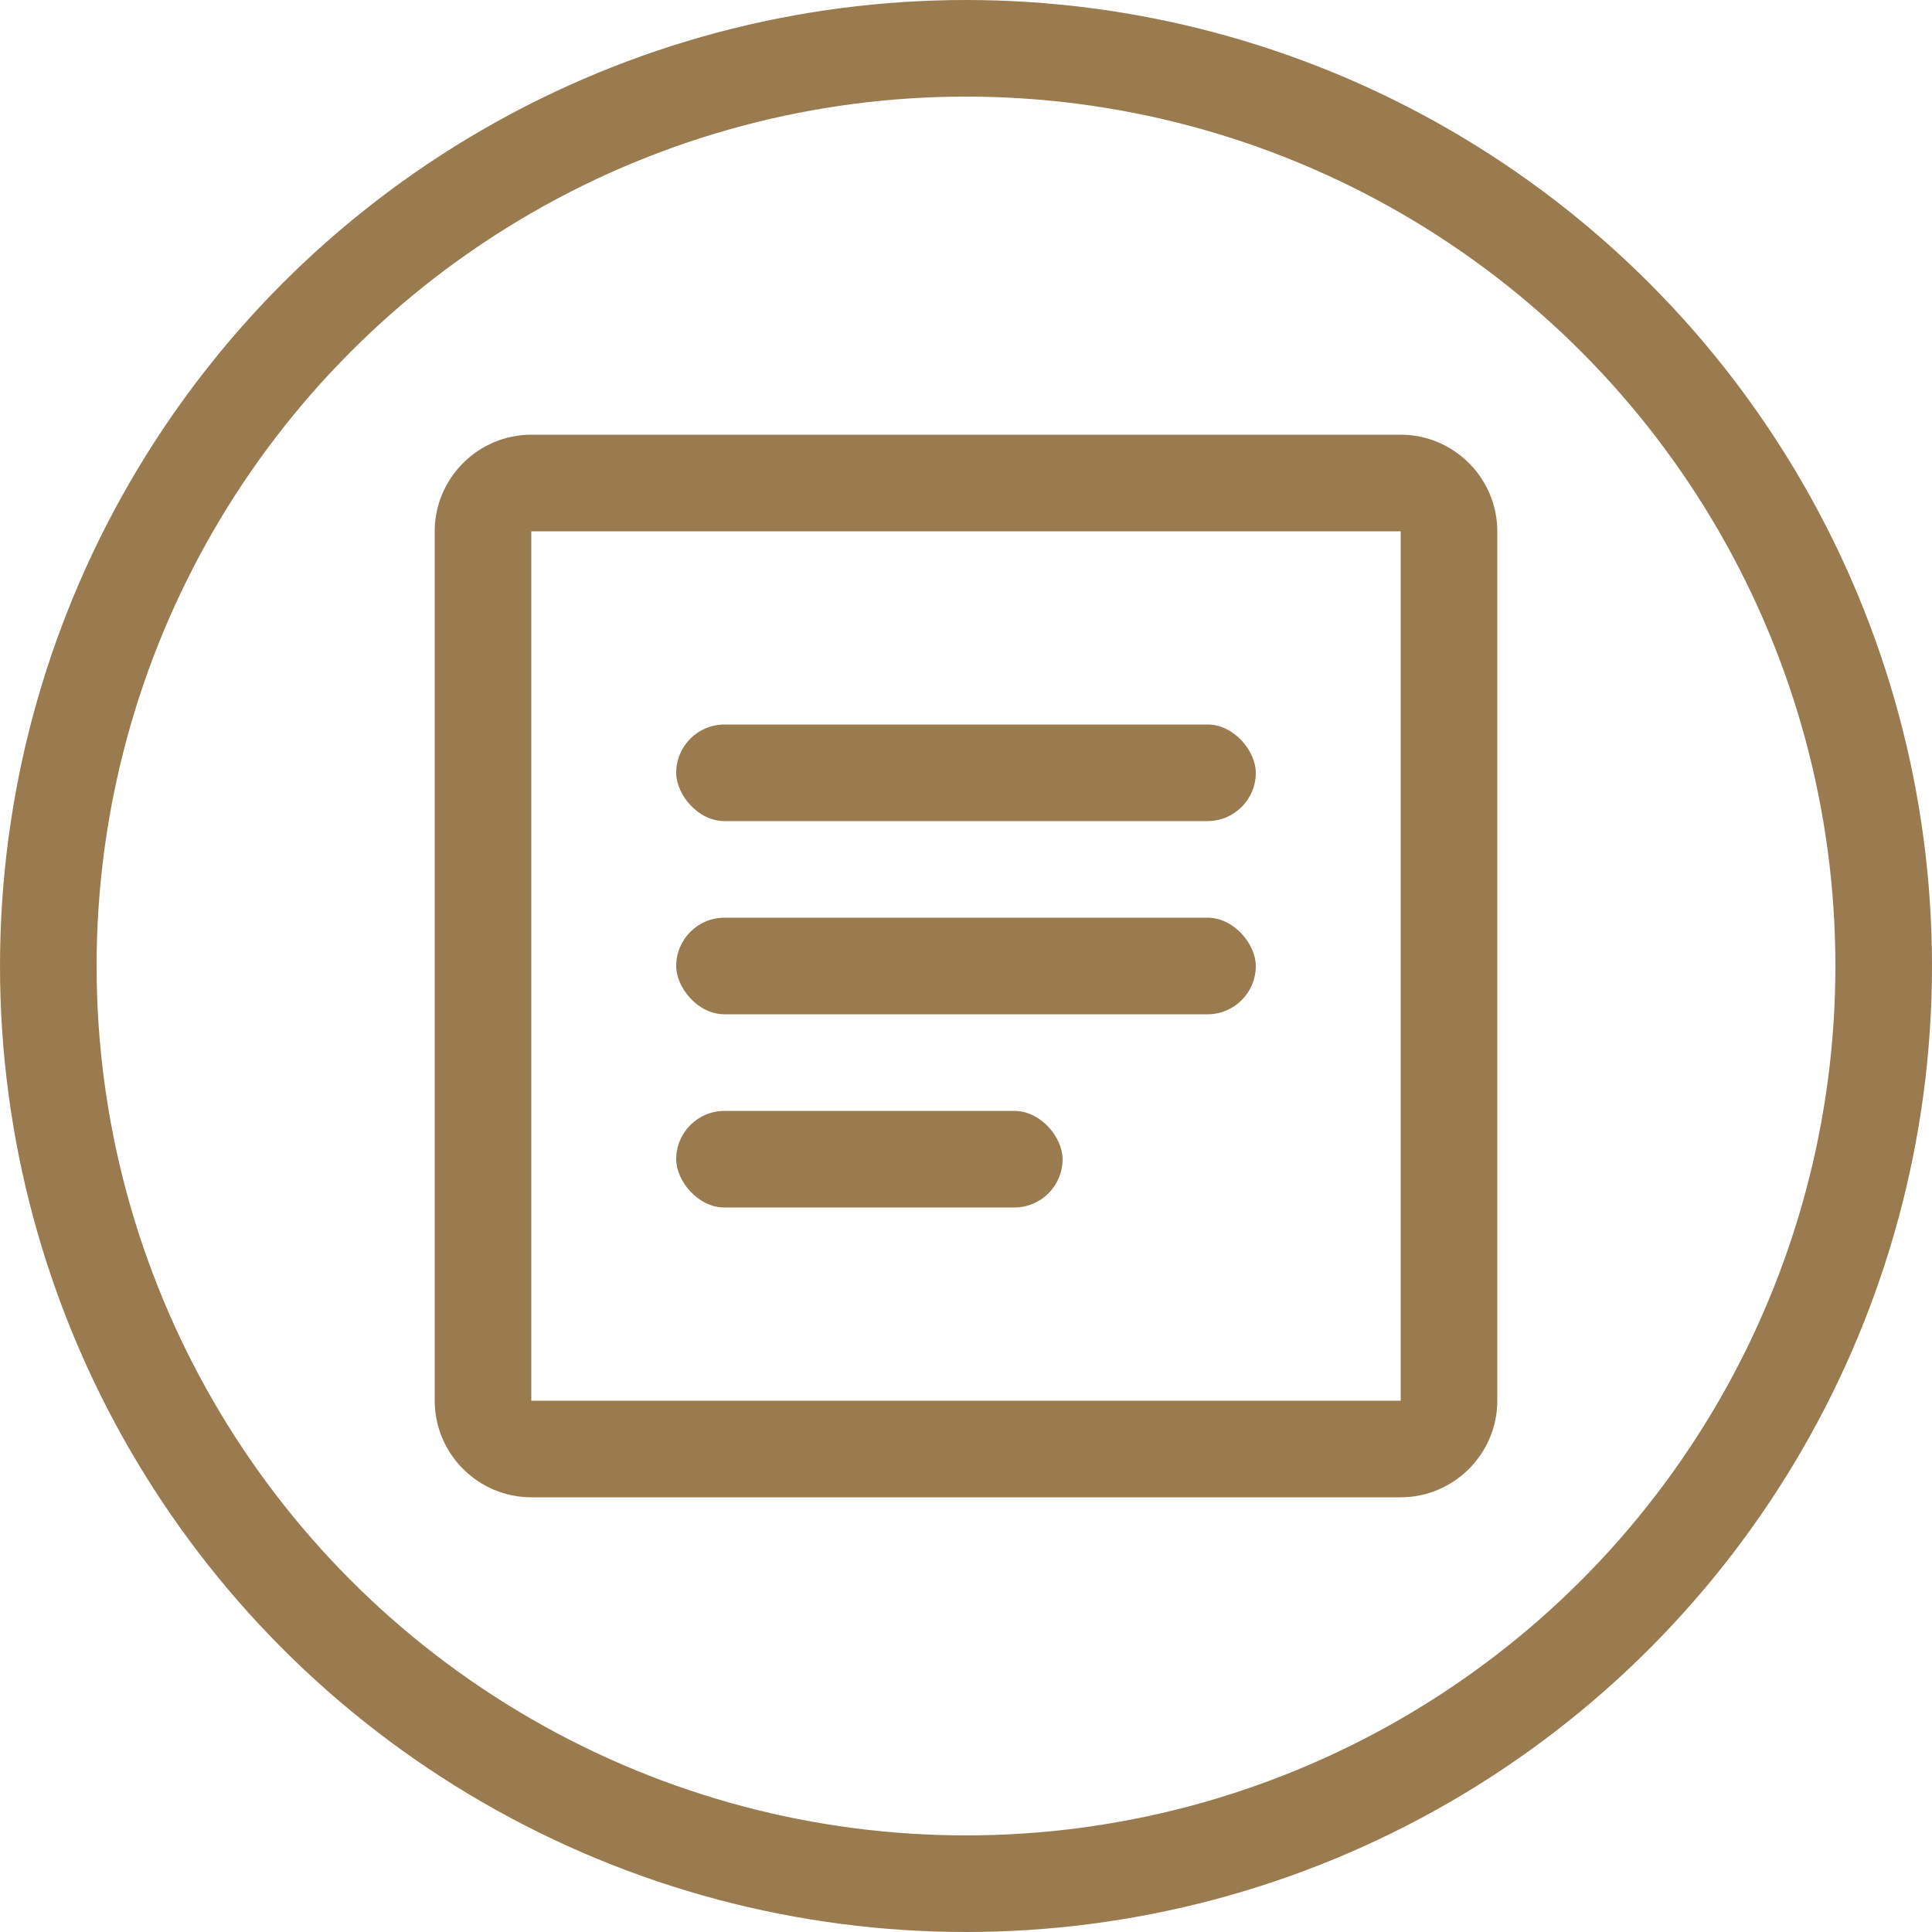 <?xml version="1.0" encoding="UTF-8"?>
<svg width="40" height="40" viewBox="0 0 40 40" xmlns="http://www.w3.org/2000/svg">
  <circle cx="20" cy="20" r="19" stroke="#9A7B4F" stroke-width="2" fill="none"/>
  <g fill="#9A7B4F">
    <!-- Document icon -->
    <path d="M29 9H11C9.9 9 9 9.9 9 11V29C9 30.1 9.9 31 11 31H29C30.1 31 31 30.1 31 29V11C31 9.9 30.1 9 29 9ZM29 29H11V11H29V29Z"/>
    
    <!-- Lines representing text -->
    <rect x="14" y="15" width="12" height="2" rx="1"/>
    <rect x="14" y="19" width="12" height="2" rx="1"/>
    <rect x="14" y="23" width="8" height="2" rx="1"/>
  </g>
</svg>